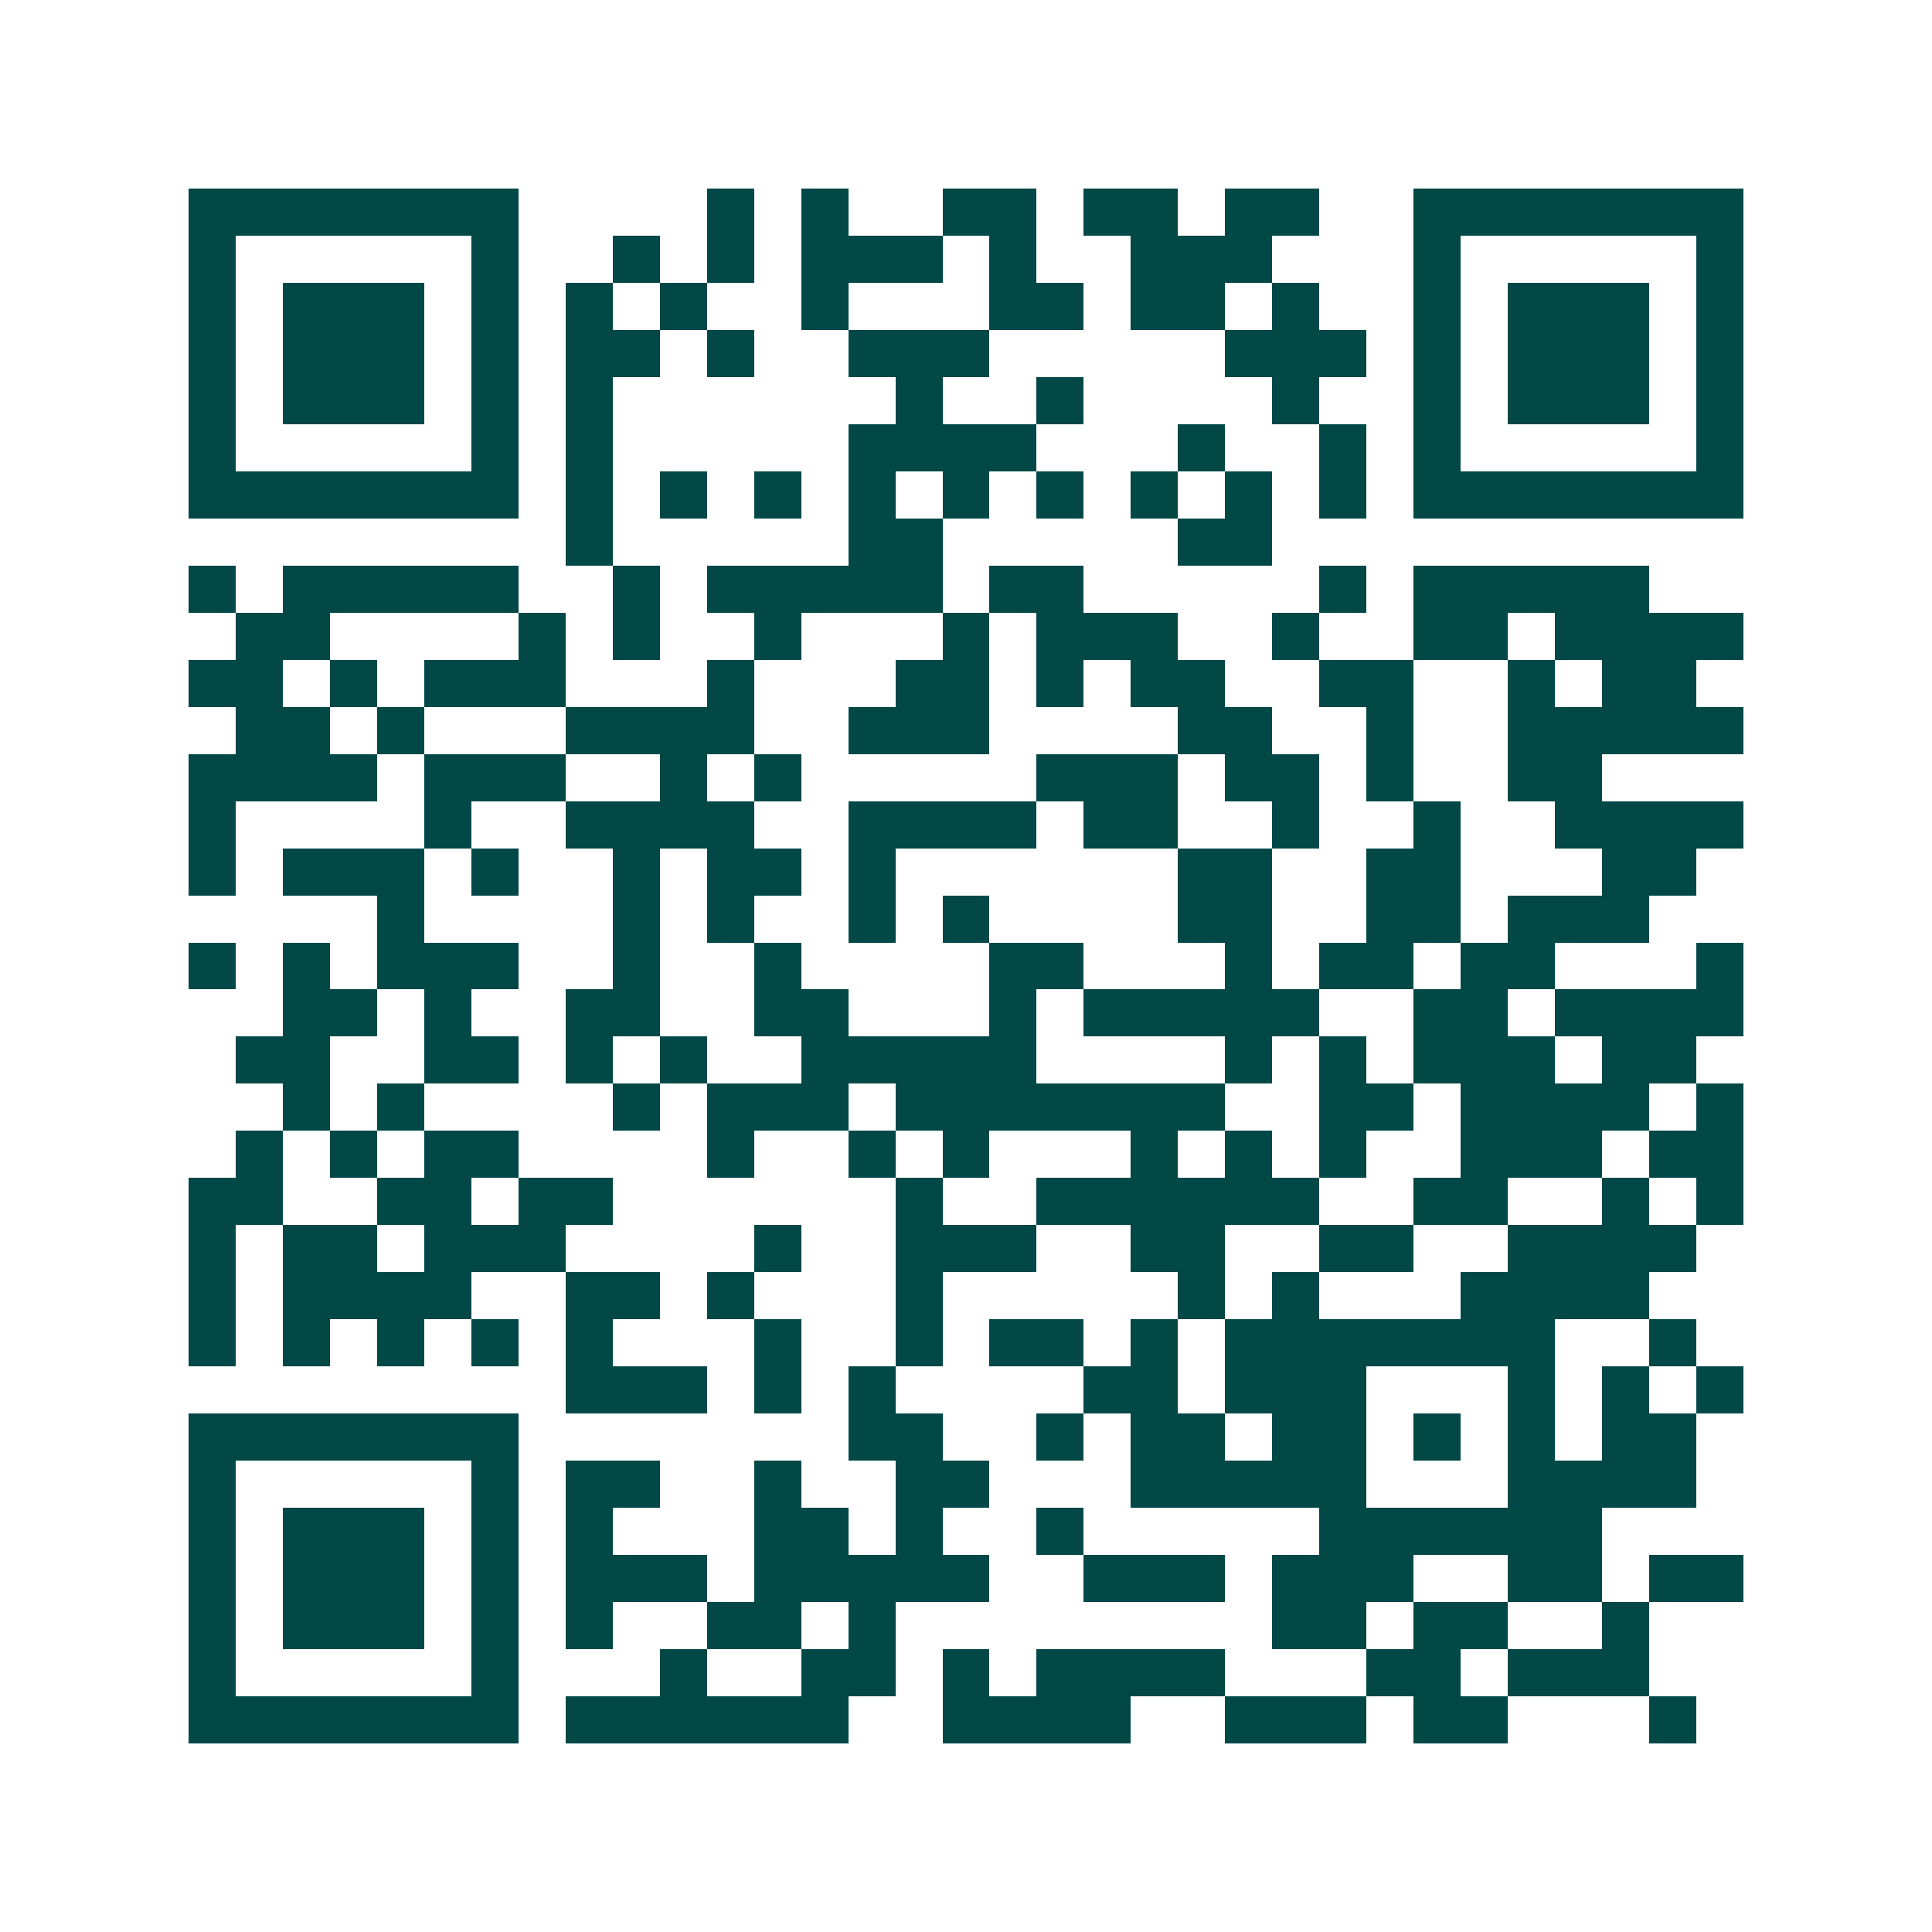 <svg xmlns="http://www.w3.org/2000/svg" width="200" height="200" viewBox="0 0 41 41" shape-rendering="crispEdges"><path fill="#ffffff" d="M0 0h41v41H0z"/><path stroke="#014847" d="M4 4.5h7m4 0h1m1 0h1m2 0h2m1 0h2m1 0h2m2 0h7M4 5.5h1m5 0h1m2 0h1m1 0h1m1 0h3m1 0h1m2 0h3m3 0h1m5 0h1M4 6.5h1m1 0h3m1 0h1m1 0h1m1 0h1m2 0h1m3 0h2m1 0h2m1 0h1m2 0h1m1 0h3m1 0h1M4 7.5h1m1 0h3m1 0h1m1 0h2m1 0h1m2 0h3m5 0h3m1 0h1m1 0h3m1 0h1M4 8.5h1m1 0h3m1 0h1m1 0h1m6 0h1m2 0h1m4 0h1m2 0h1m1 0h3m1 0h1M4 9.5h1m5 0h1m1 0h1m5 0h4m3 0h1m2 0h1m1 0h1m5 0h1M4 10.5h7m1 0h1m1 0h1m1 0h1m1 0h1m1 0h1m1 0h1m1 0h1m1 0h1m1 0h1m1 0h7M12 11.5h1m5 0h2m5 0h2M4 12.5h1m1 0h5m2 0h1m1 0h5m1 0h2m5 0h1m1 0h5M5 13.5h2m4 0h1m1 0h1m2 0h1m3 0h1m1 0h3m2 0h1m2 0h2m1 0h4M4 14.5h2m1 0h1m1 0h3m3 0h1m3 0h2m1 0h1m1 0h2m2 0h2m2 0h1m1 0h2M5 15.5h2m1 0h1m3 0h4m2 0h3m4 0h2m2 0h1m2 0h5M4 16.5h4m1 0h3m2 0h1m1 0h1m5 0h3m1 0h2m1 0h1m2 0h2M4 17.5h1m4 0h1m2 0h4m2 0h4m1 0h2m2 0h1m2 0h1m2 0h4M4 18.5h1m1 0h3m1 0h1m2 0h1m1 0h2m1 0h1m6 0h2m2 0h2m3 0h2M8 19.5h1m4 0h1m1 0h1m2 0h1m1 0h1m4 0h2m2 0h2m1 0h3M4 20.5h1m1 0h1m1 0h3m2 0h1m2 0h1m4 0h2m3 0h1m1 0h2m1 0h2m3 0h1M6 21.5h2m1 0h1m2 0h2m2 0h2m3 0h1m1 0h5m2 0h2m1 0h4M5 22.5h2m2 0h2m1 0h1m1 0h1m2 0h5m4 0h1m1 0h1m1 0h3m1 0h2M6 23.5h1m1 0h1m4 0h1m1 0h3m1 0h7m2 0h2m1 0h4m1 0h1M5 24.5h1m1 0h1m1 0h2m4 0h1m2 0h1m1 0h1m3 0h1m1 0h1m1 0h1m2 0h3m1 0h2M4 25.5h2m2 0h2m1 0h2m6 0h1m2 0h6m2 0h2m2 0h1m1 0h1M4 26.5h1m1 0h2m1 0h3m4 0h1m2 0h3m2 0h2m2 0h2m2 0h4M4 27.5h1m1 0h4m2 0h2m1 0h1m3 0h1m5 0h1m1 0h1m3 0h4M4 28.5h1m1 0h1m1 0h1m1 0h1m1 0h1m3 0h1m2 0h1m1 0h2m1 0h1m1 0h7m2 0h1M12 29.5h3m1 0h1m1 0h1m4 0h2m1 0h3m3 0h1m1 0h1m1 0h1M4 30.5h7m7 0h2m2 0h1m1 0h2m1 0h2m1 0h1m1 0h1m1 0h2M4 31.5h1m5 0h1m1 0h2m2 0h1m2 0h2m3 0h5m3 0h4M4 32.5h1m1 0h3m1 0h1m1 0h1m3 0h2m1 0h1m2 0h1m5 0h6M4 33.5h1m1 0h3m1 0h1m1 0h3m1 0h5m2 0h3m1 0h3m2 0h2m1 0h2M4 34.5h1m1 0h3m1 0h1m1 0h1m2 0h2m1 0h1m8 0h2m1 0h2m2 0h1M4 35.5h1m5 0h1m3 0h1m2 0h2m1 0h1m1 0h4m3 0h2m1 0h3M4 36.5h7m1 0h6m2 0h4m2 0h3m1 0h2m3 0h1"/></svg>
